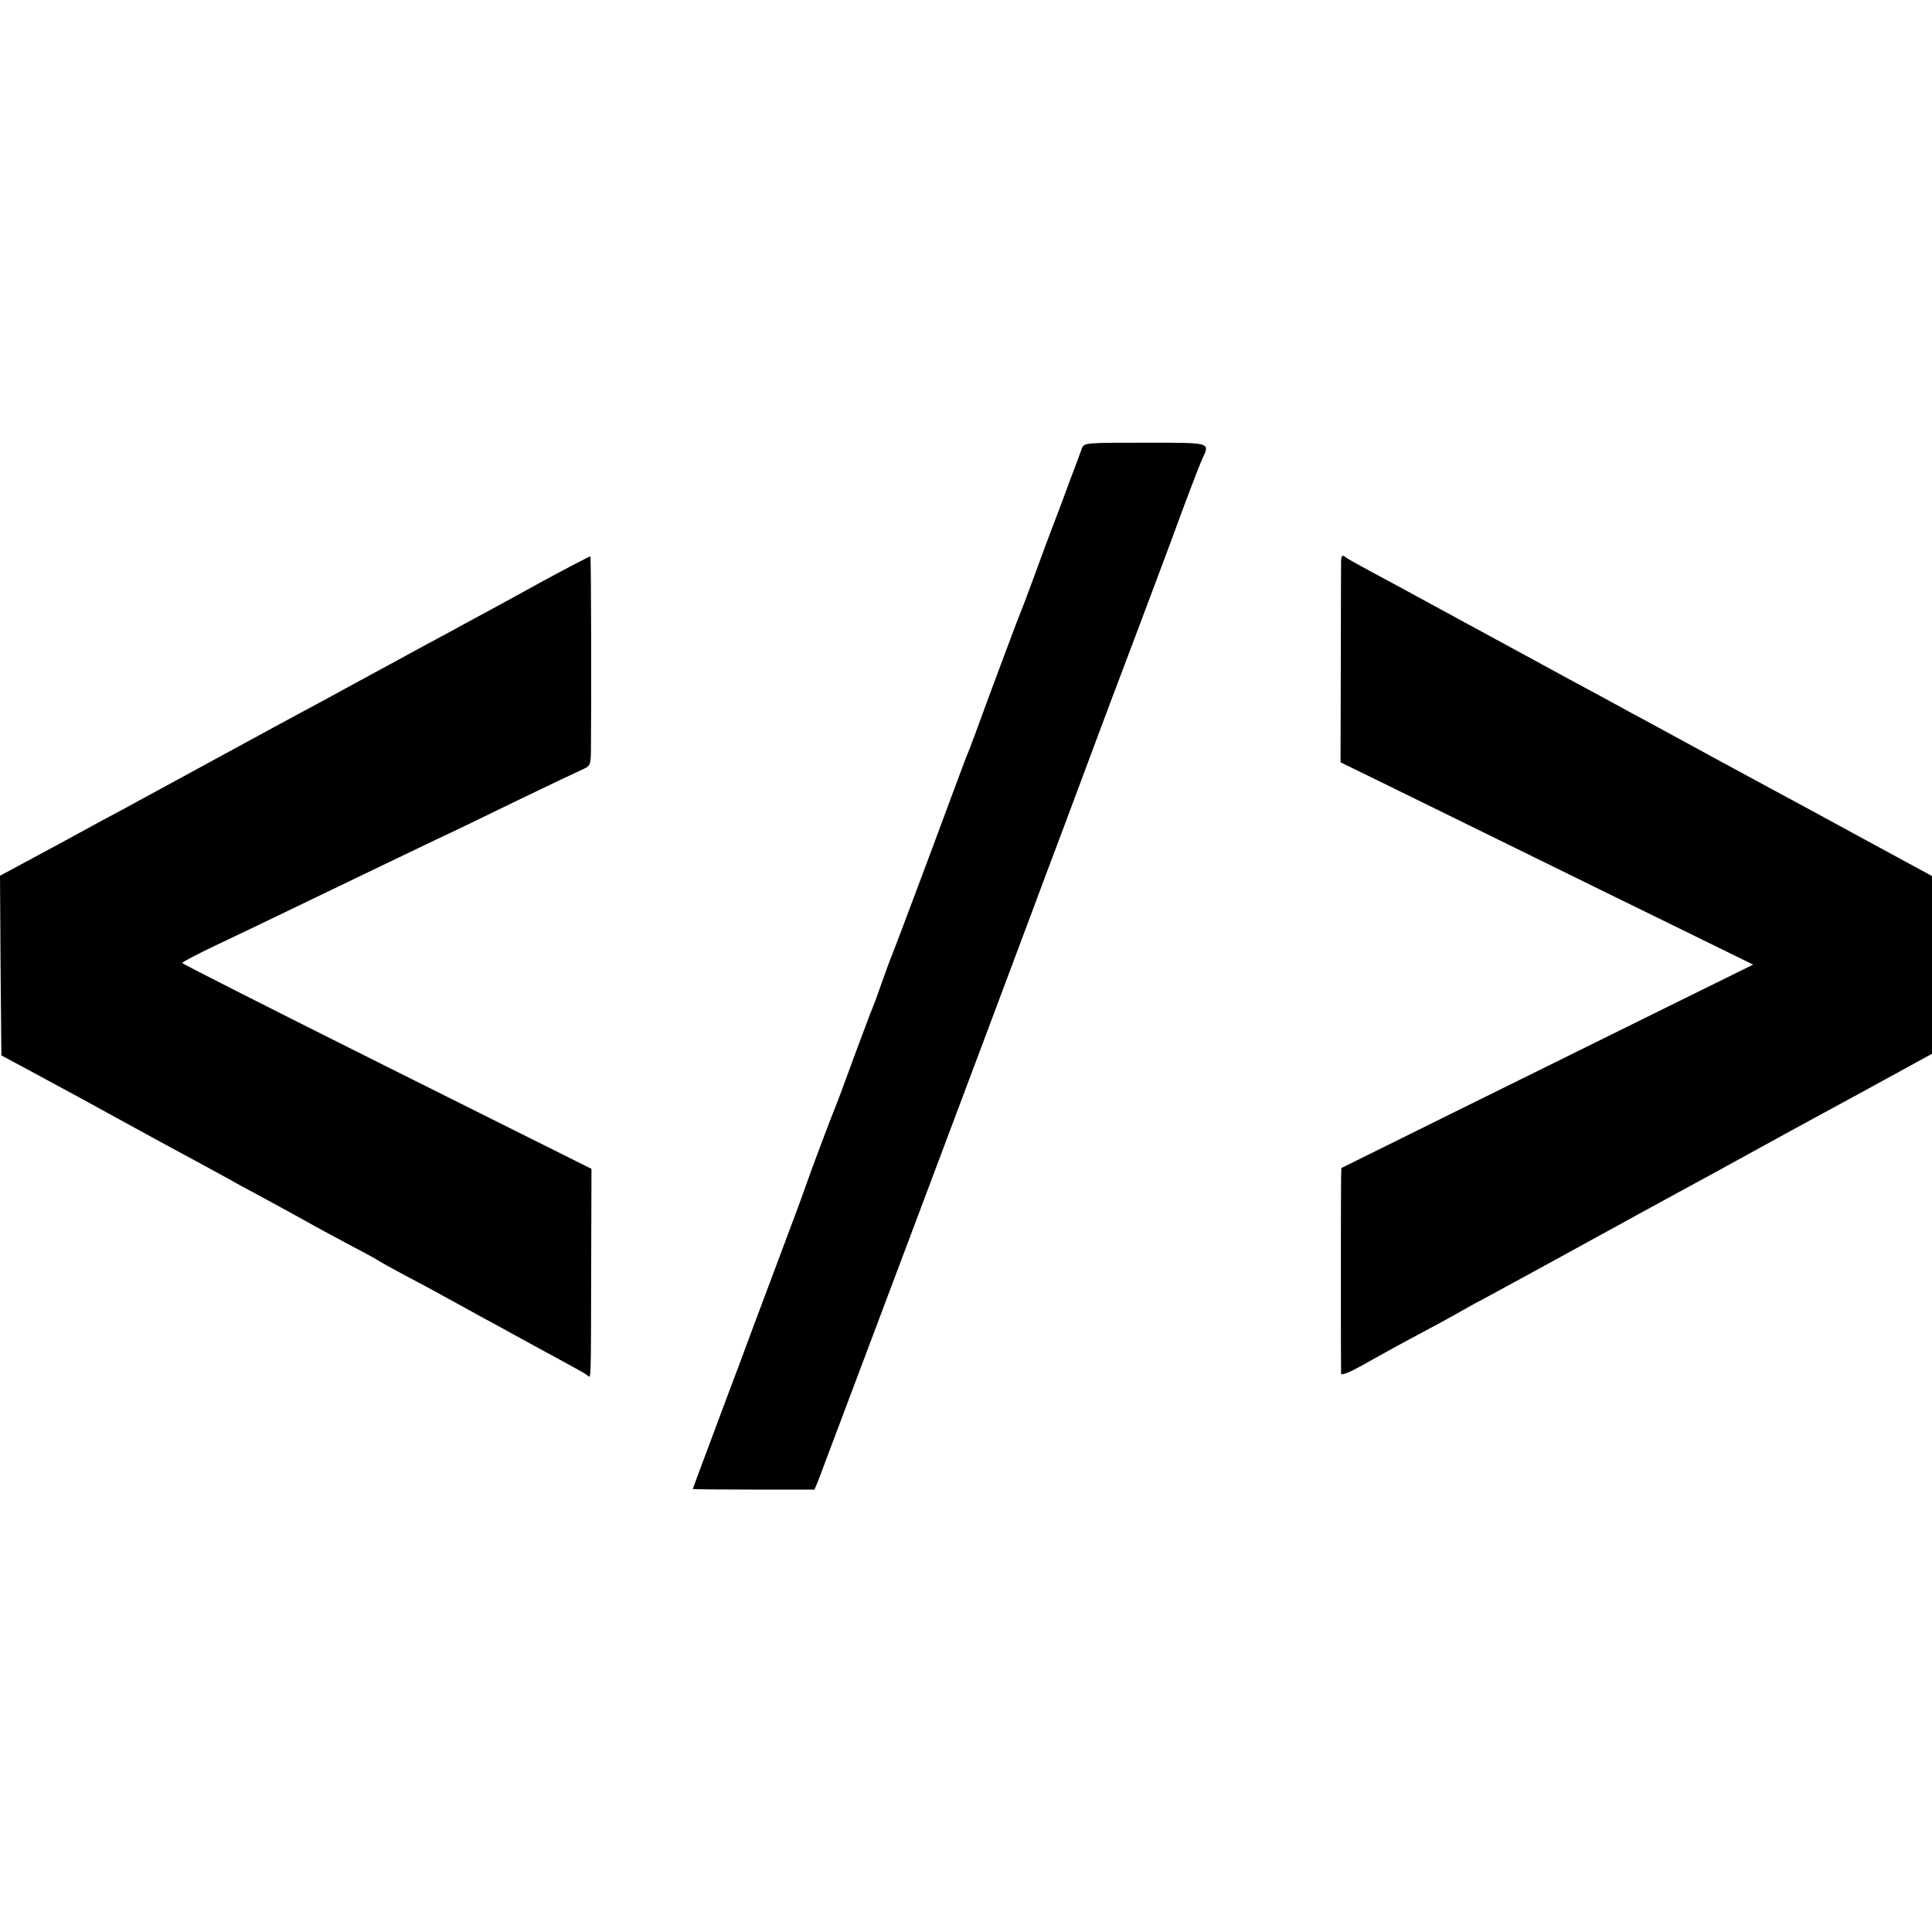 <?xml version="1.0" standalone="no"?>
<!DOCTYPE svg PUBLIC "-//W3C//DTD SVG 20010904//EN"
 "http://www.w3.org/TR/2001/REC-SVG-20010904/DTD/svg10.dtd">
<svg version="1.0" xmlns="http://www.w3.org/2000/svg"
 width="700pt" height="700pt" viewBox="0 0 700 700"
 preserveAspectRatio="xMidYMid meet">
<g transform="translate(0,700) scale(0.1,-0.1)"
fill="#000000" stroke="none">
<path d="M3920 5376 c-4 -12 -24 -66 -45 -121 -20 -55 -47 -127 -60 -160 -13
-33 -42 -112 -65 -175 -23 -63 -46 -124 -51 -135 -8 -19 -113 -299 -166 -445
-13 -36 -28 -74 -33 -85 -4 -11 -65 -173 -134 -360 -70 -187 -131 -349 -136
-360 -5 -11 -20 -54 -35 -95 -14 -41 -30 -84 -35 -95 -5 -11 -34 -90 -66 -175
-31 -85 -60 -164 -65 -175 -12 -28 -88 -229 -109 -290 -9 -27 -61 -167 -115
-310 -54 -143 -110 -294 -125 -335 -16 -41 -60 -160 -99 -264 -39 -104 -71
-190 -71 -191 0 -1 99 -2 220 -2 l221 0 13 31 c10 25 642 1705 771 2051 12 33
66 177 120 320 53 143 110 294 125 335 15 41 74 197 130 345 56 149 117 311
135 360 50 137 95 256 111 292 28 61 35 59 -207 59 -214 0 -221 0 -229 -20z"/>
<path d="M1955 4888 c-99 -55 -223 -122 -275 -150 -52 -29 -113 -61 -135 -73
-22 -12 -71 -39 -110 -60 -38 -21 -117 -63 -175 -95 -58 -32 -134 -73 -170
-92 -36 -19 -171 -93 -300 -163 -129 -70 -257 -140 -285 -155 -27 -15 -86 -47
-130 -70 -44 -24 -93 -51 -110 -60 -16 -9 -83 -45 -148 -80 l-117 -63 2 -326
3 -325 95 -51 c143 -77 246 -133 340 -185 115 -63 201 -110 285 -155 39 -21
88 -48 110 -60 22 -13 65 -36 95 -52 68 -37 162 -88 215 -118 22 -12 81 -44
130 -70 50 -26 95 -51 100 -55 6 -4 51 -29 100 -55 50 -26 133 -71 185 -100
52 -29 120 -66 150 -82 30 -17 75 -41 100 -55 25 -14 81 -44 125 -68 44 -24
86 -47 93 -53 14 -11 13 -43 14 413 l1 335 -741 370 c-408 204 -742 373 -742
376 0 3 53 31 118 62 64 30 191 91 282 135 207 100 397 191 520 250 52 24 185
88 295 142 110 53 215 103 233 111 30 13 32 17 33 64 2 174 1 706 -2 709 -2 1
-85 -42 -184 -96z"/>
<path d="M4859 4969 c0 -13 -1 -183 -1 -377 l-1 -354 129 -63 c71 -35 290
-142 487 -239 197 -97 475 -233 618 -303 l261 -128 -359 -177 c-197 -97 -532
-263 -745 -368 l-388 -192 -1 -37 c-1 -46 -1 -692 0 -708 1 -7 29 4 69 26 37
21 99 55 137 76 144 77 201 108 230 125 17 10 66 37 110 60 67 36 222 121 530
290 28 15 151 83 275 150 124 68 239 131 255 140 17 9 144 79 283 154 l252
138 0 322 0 322 -247 134 c-136 74 -290 158 -343 186 -52 28 -144 78 -205 111
-60 33 -141 77 -180 98 -38 21 -92 50 -120 65 -58 32 -134 73 -225 122 -36 20
-195 106 -355 193 -159 87 -324 176 -365 198 -41 22 -81 44 -87 50 -10 7 -13
3 -14 -14z"/>
</g>
</svg>
